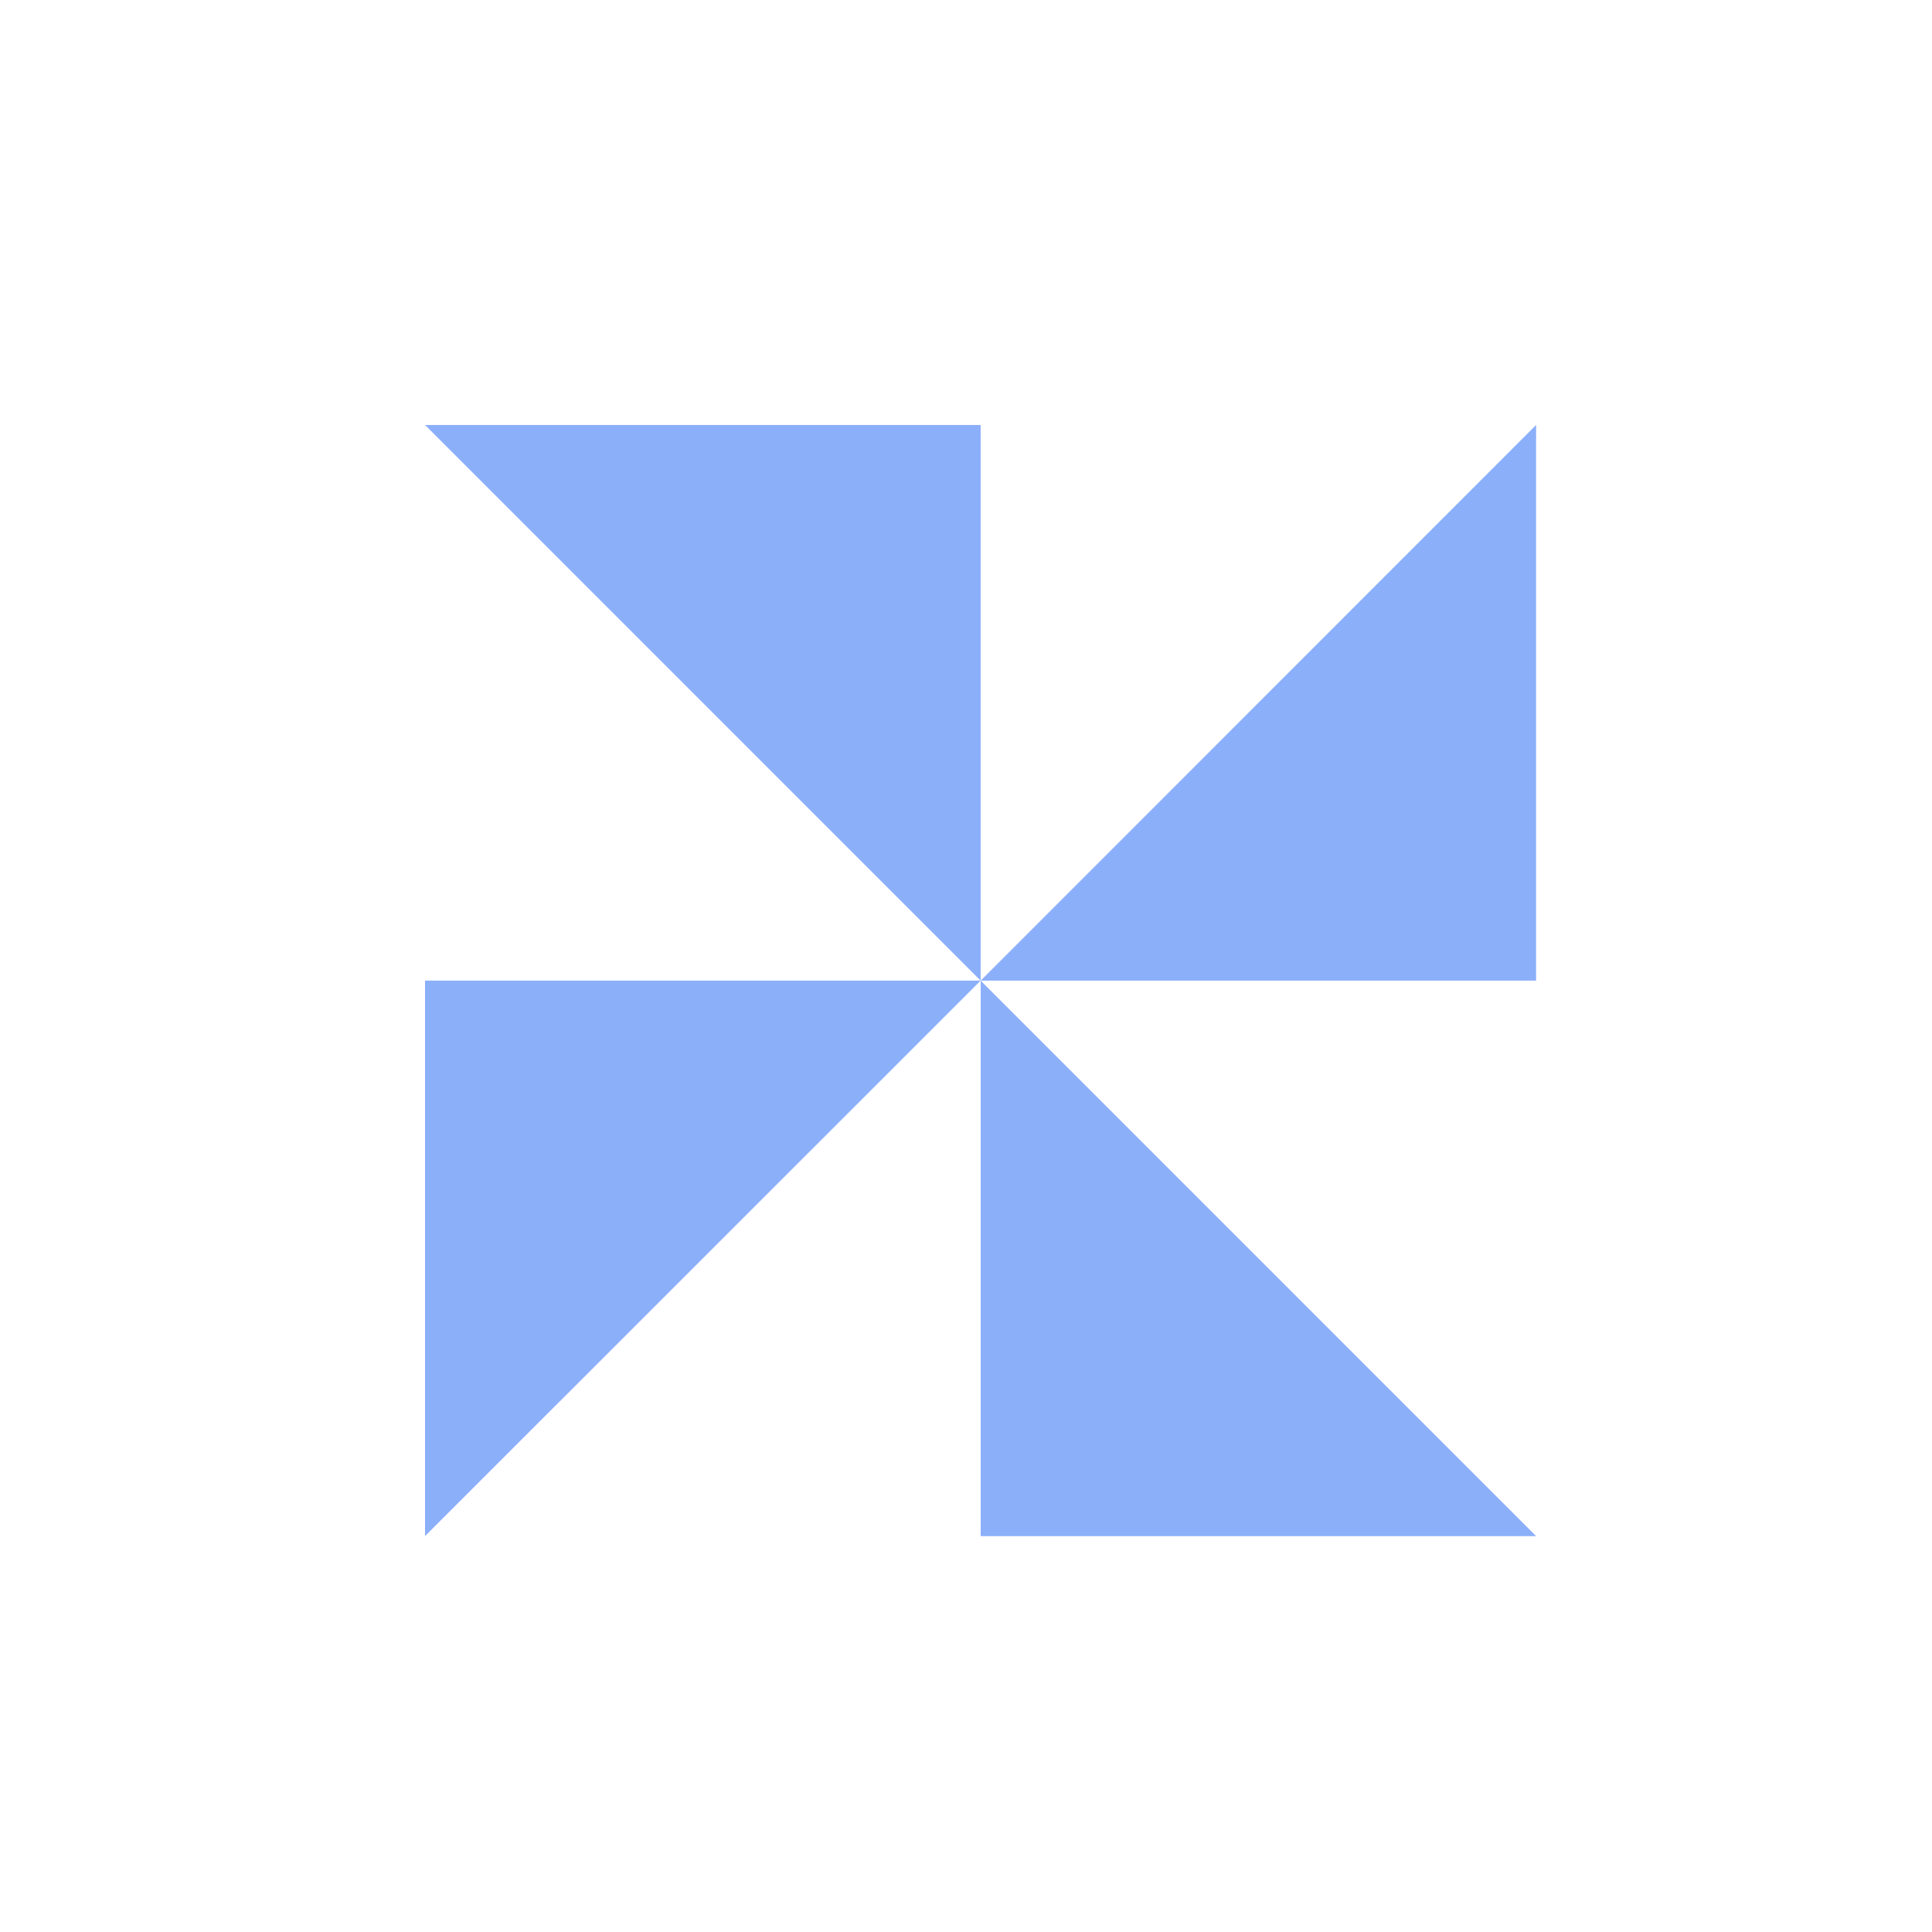 <svg xmlns="http://www.w3.org/2000/svg" xmlns:xlink="http://www.w3.org/1999/xlink" width="50" height="50" viewBox="0 0 50 50">
  <defs>
    <clipPath id="clip-path">
      <rect id="Rectangle_7901" data-name="Rectangle 7901" width="50" height="50" transform="translate(14239 3138)" fill="#fff"/>
    </clipPath>
  </defs>
  <g id="Groupe_de_masques_4501" data-name="Groupe de masques 4501" transform="translate(-14239 -3138)" clip-path="url(#clip-path)">
    <g id="Groupe_7857" data-name="Groupe 7857" transform="translate(14250 3148.999)">
      <path id="Tracé_7243" data-name="Tracé 7243" d="M0,0,14.379,14.38V0Z" fill="#8caffa"/>
      <path id="Tracé_7244" data-name="Tracé 7244" d="M95.1,0,80.725,14.38H95.1Z" transform="translate(-66.346)" fill="#8caffa"/>
      <path id="Tracé_7245" data-name="Tracé 7245" d="M80.725,95.1H95.1L80.725,80.724Z" transform="translate(-66.345 -66.344)" fill="#8caffa"/>
      <path id="Tracé_7246" data-name="Tracé 7246" d="M0,80.724V95.1L14.379,80.724Z" transform="translate(0 -66.345)" fill="#8caffa"/>
    </g>
  </g>
</svg>
